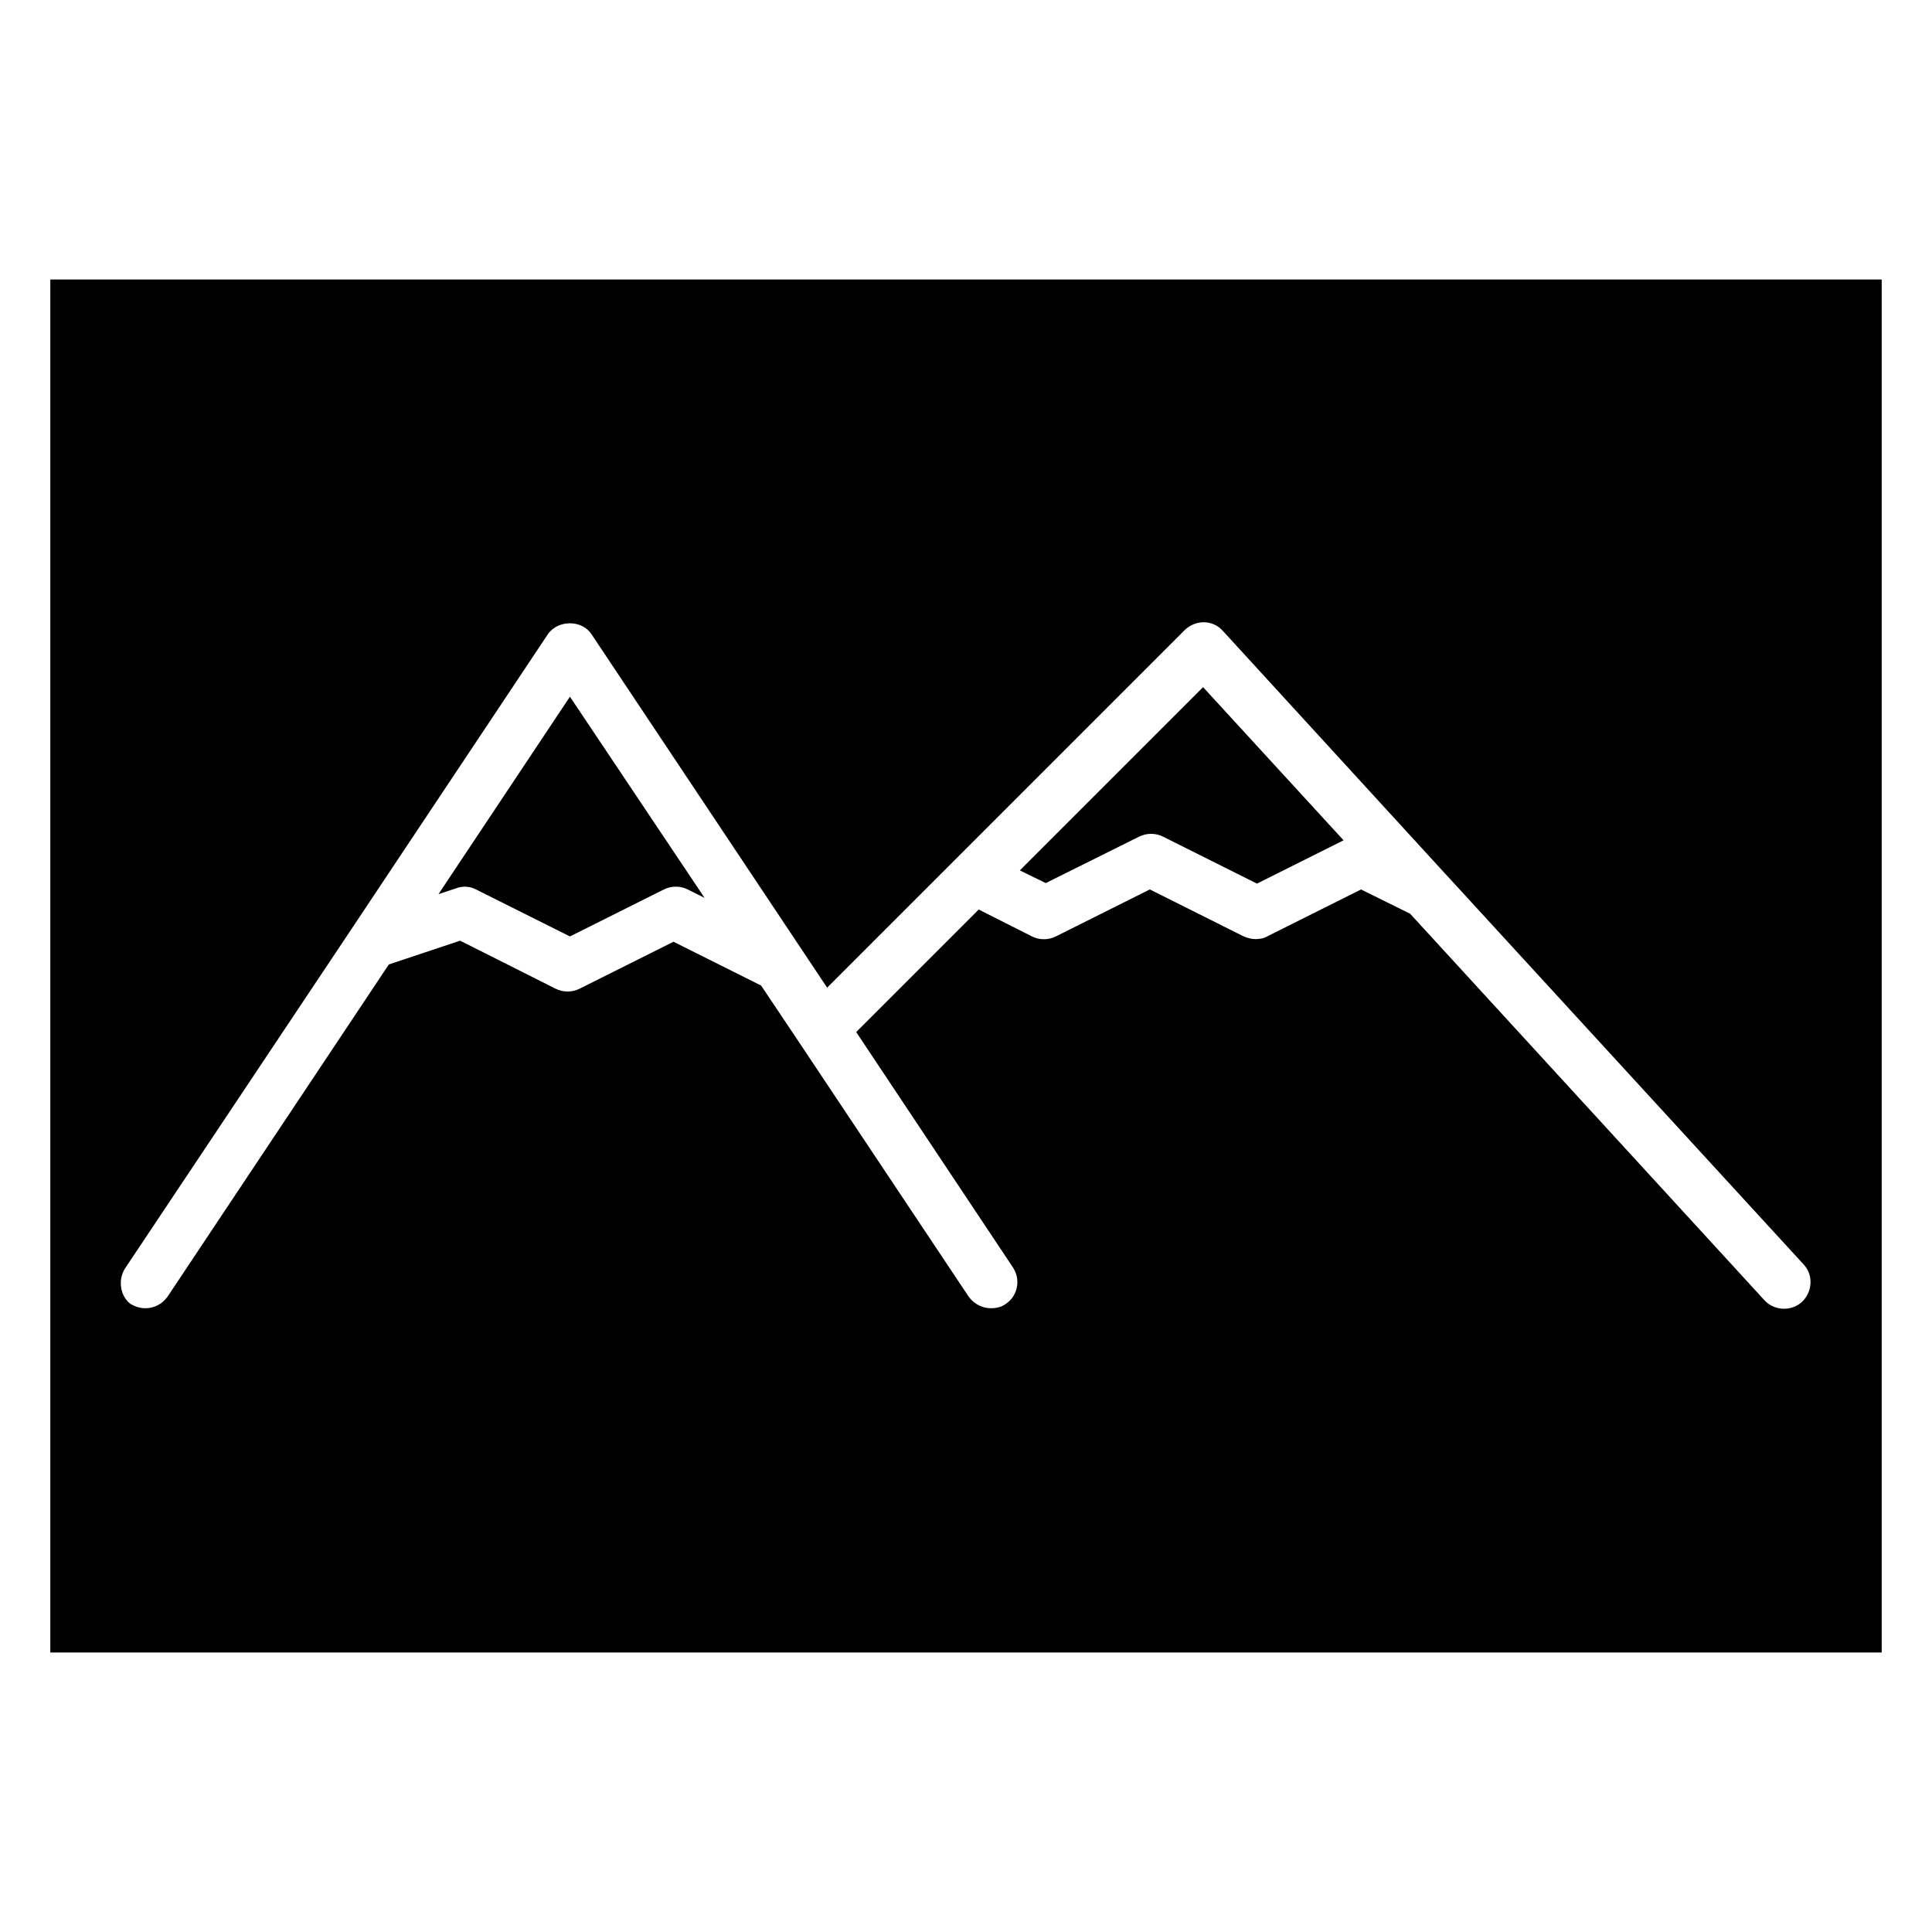 <?xml version="1.0" encoding="UTF-8"?>
<!-- Uploaded to: SVG Repo, www.svgrepo.com, Generator: SVG Repo Mixer Tools -->
<svg fill="#000000" width="800px" height="800px" version="1.1" viewBox="144 144 512 512" xmlns="http://www.w3.org/2000/svg">
 <g>
  <path d="m445.9 365.71c1.961-0.98 4.34-0.98 6.297 0l24.91 12.457 22.953-11.477-37.227-40.586-48.562 48.562 6.856 3.359z"/>
  <path d="m270.13 379.71 24.91 12.457 24.91-12.457c1.961-0.98 4.34-0.98 6.297 0l4.477 2.238-35.684-53.32-34.848 52.34 4.617-1.539c1.82-0.699 3.781-0.559 5.32 0.281z"/>
  <path d="m157.33 581.93h485.34v-363.86h-485.34zm19.871-101.88 60.039-89.984 51.922-77.949c2.66-3.918 9.098-3.918 11.617 0l55.98 83.969 6.438 9.656 94.746-94.746c1.398-1.398 3.359-2.098 5.039-2.098 1.961 0 3.777 0.84 5.039 2.238l59.199 64.656 0.141 0.141 94.605 103.14c2.66 2.801 2.379 7.277-0.418 9.938-1.398 1.258-3.078 1.82-4.758 1.82-1.82 0-3.777-0.699-5.18-2.238l-93.906-102.44-13.016-6.438-24.91 12.457c-0.98 0.559-2.098 0.699-3.078 0.699s-2.098-0.281-3.078-0.699l-24.91-12.457-24.91 12.457c-1.961 0.98-4.34 0.98-6.297 0l-14.133-7.137-32.469 32.469 41.562 62.418c2.098 3.219 1.258 7.559-1.961 9.656-1.121 0.84-2.519 1.121-3.918 1.121-2.238 0-4.477-1.121-5.879-3.078l-44.781-67.176-10.215-15.254-23.23-11.617-24.91 12.457c-1.961 0.98-4.34 0.98-6.297 0l-25.332-12.734-18.895 6.297-58.637 88.027c-1.398 1.961-3.5 3.078-5.879 3.078-1.398 0-2.66-0.418-3.918-1.121-2.676-1.969-3.512-6.309-1.414-9.527z"/>
 </g>
</svg>